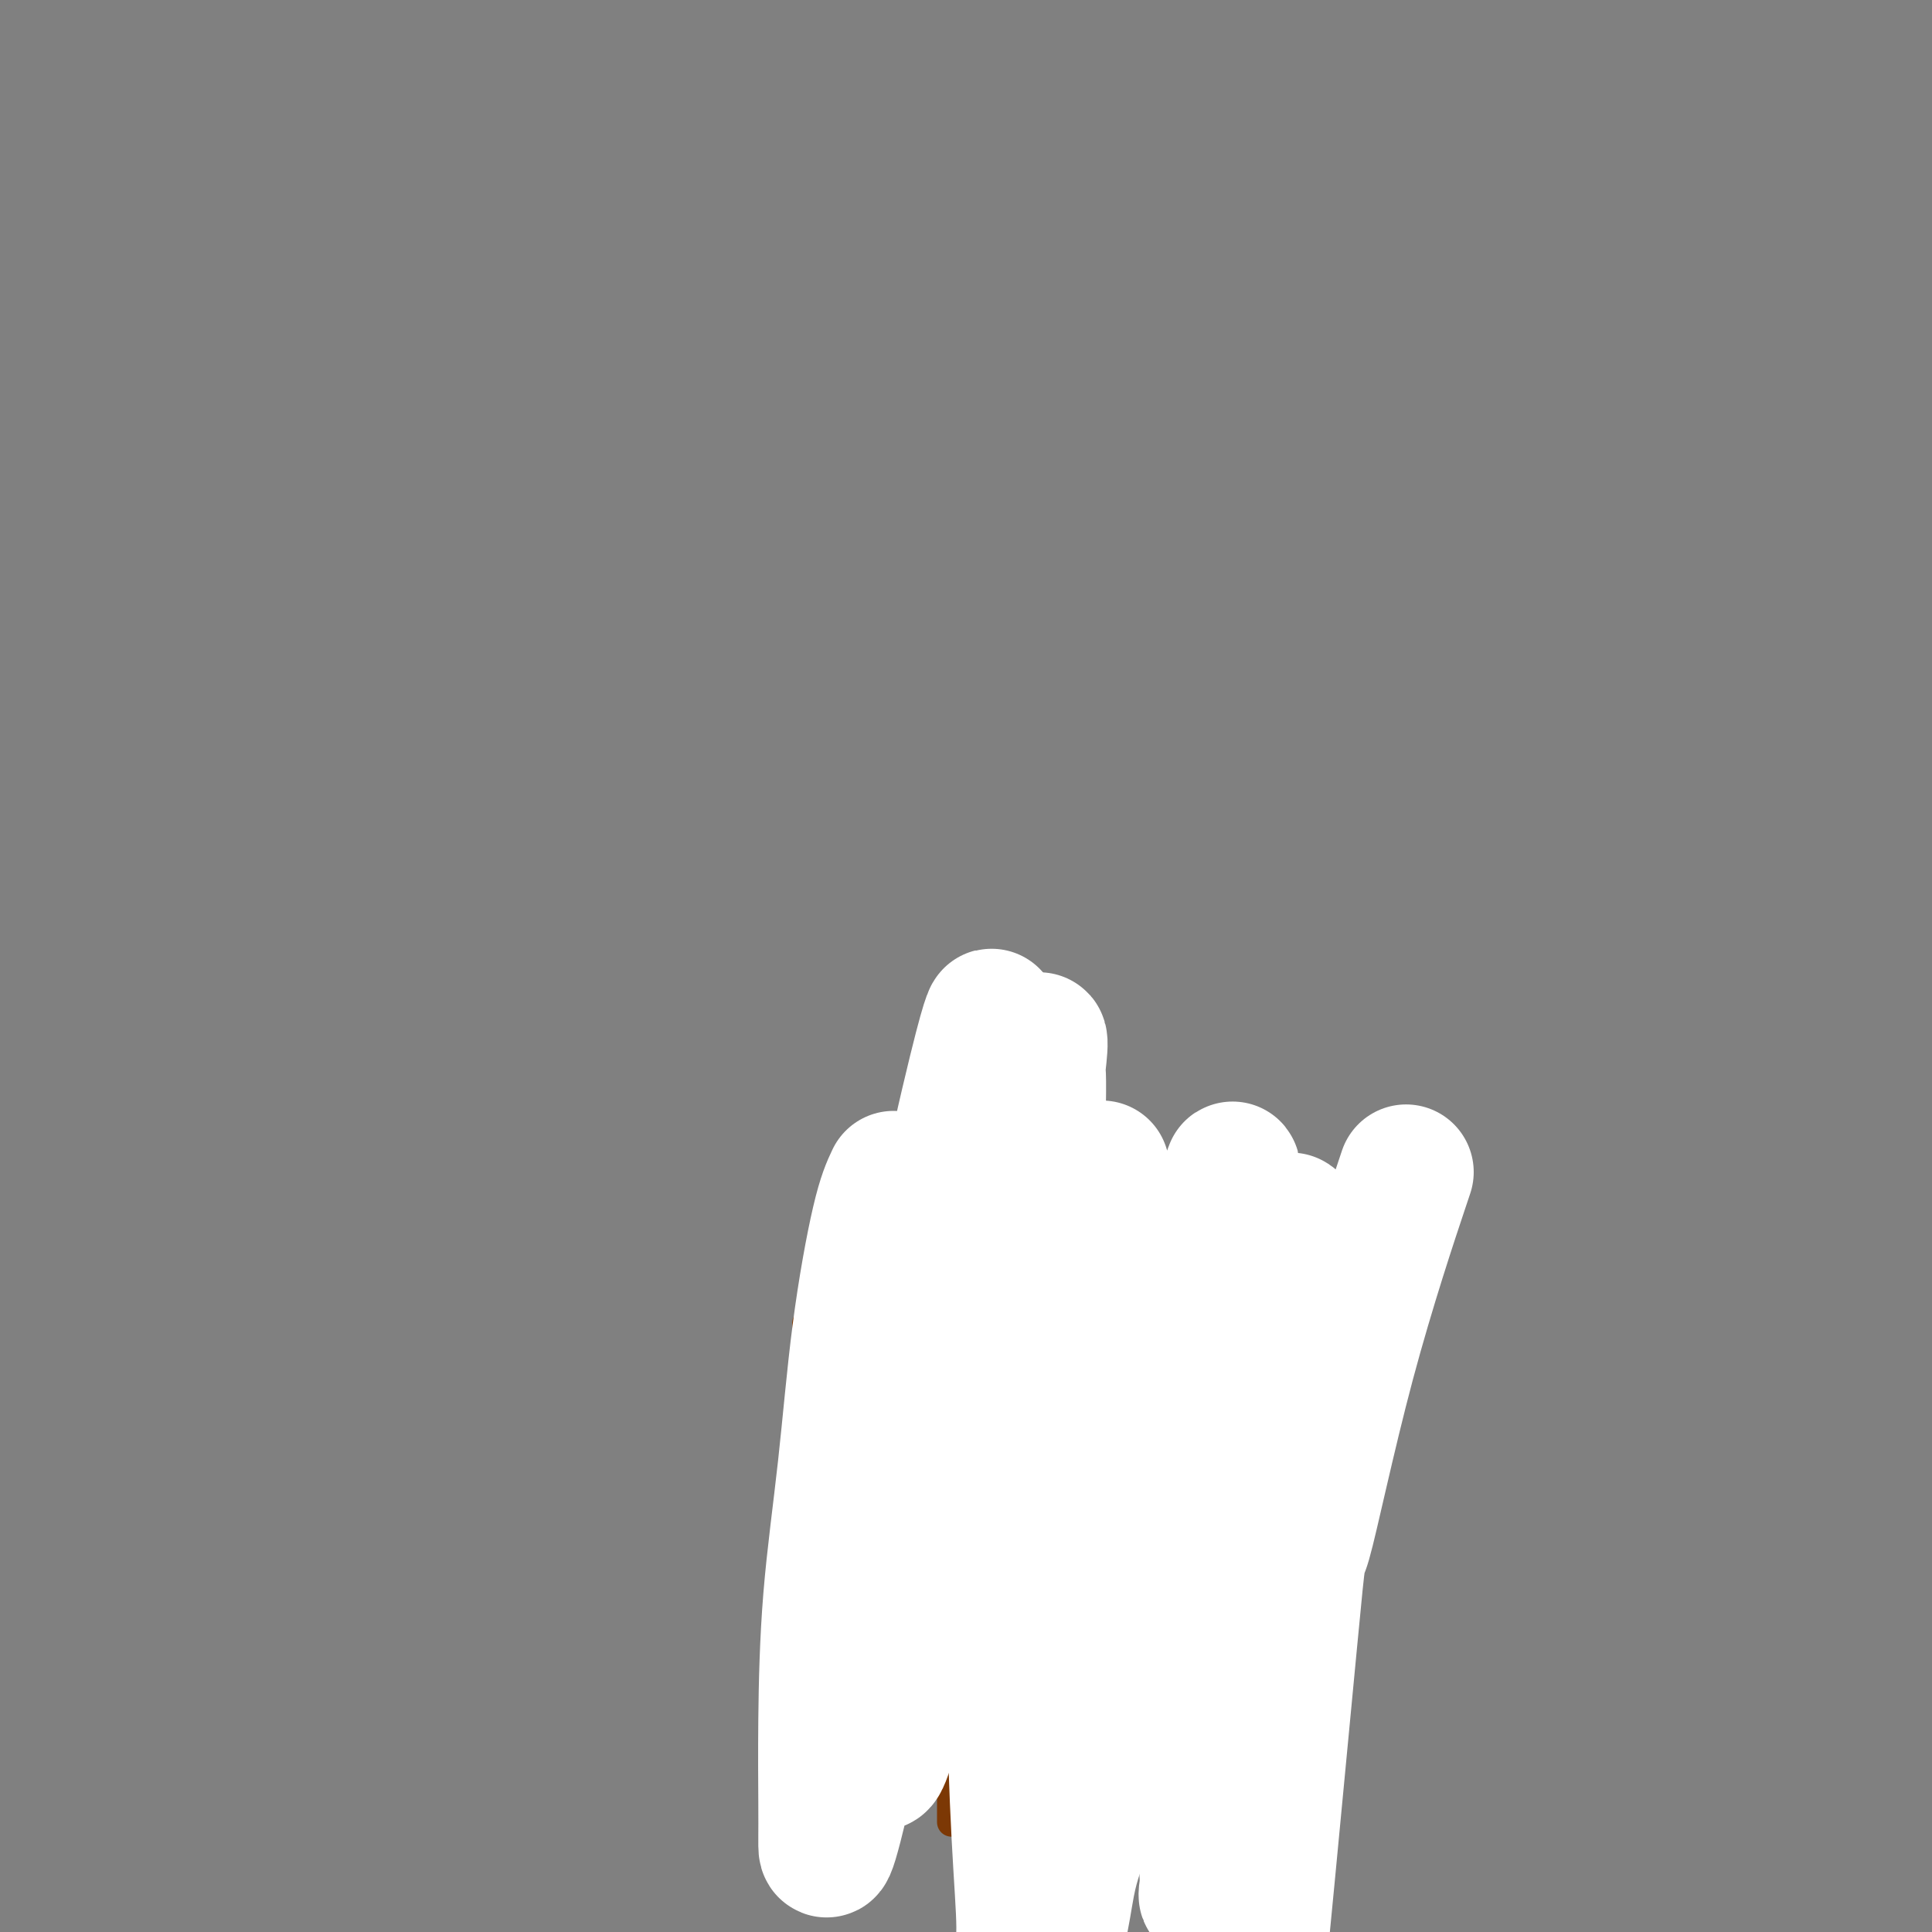 <svg viewBox='0 0 400 400' version='1.1' xmlns='http://www.w3.org/2000/svg' xmlns:xlink='http://www.w3.org/1999/xlink'><rect x="0" y="0" width="400" height="400" fill="#808080" stroke="none"/><g fill='none' stroke='#7C3805' stroke-width='6' stroke-linecap='round' stroke-linejoin='round'><path d='M167,274c0.032,0.230 0.064,0.460 0,2c-0.064,1.540 -0.224,4.391 0,7c0.224,2.609 0.831,4.978 1,8c0.169,3.022 -0.099,6.697 0,10c0.099,3.303 0.566,6.233 1,10c0.434,3.767 0.834,8.372 1,12c0.166,3.628 0.097,6.278 0,9c-0.097,2.722 -0.222,5.517 0,8c0.222,2.483 0.792,4.654 1,7c0.208,2.346 0.056,4.867 0,7c-0.056,2.133 -0.014,3.876 0,5c0.014,1.124 0.001,1.628 0,2c-0.001,0.372 0.011,0.614 0,1c-0.011,0.386 -0.044,0.918 0,1c0.044,0.082 0.166,-0.286 1,0c0.834,0.286 2.381,1.224 4,2c1.619,0.776 3.309,1.388 5,2'/><path d='M181,367c2.797,0.939 4.789,0.786 7,1c2.211,0.214 4.639,0.793 6,1c1.361,0.207 1.654,0.041 3,0c1.346,-0.041 3.745,0.042 6,0c2.255,-0.042 4.366,-0.211 6,0c1.634,0.211 2.789,0.802 4,1c1.211,0.198 2.477,0.004 4,0c1.523,-0.004 3.304,0.181 5,0c1.696,-0.181 3.308,-0.728 5,-1c1.692,-0.272 3.464,-0.269 5,0c1.536,0.269 2.835,0.804 4,1c1.165,0.196 2.196,0.052 3,0c0.804,-0.052 1.381,-0.014 2,0c0.619,0.014 1.279,0.004 2,0c0.721,-0.004 1.502,-0.001 2,0c0.498,0.001 0.712,0.000 1,0c0.288,-0.000 0.651,-0.000 1,0c0.349,0.000 0.685,0.000 1,0c0.315,-0.000 0.609,-0.000 1,0c0.391,0.000 0.878,0.000 1,0c0.122,-0.000 -0.122,-0.000 0,0c0.122,0.000 0.610,0.000 1,0c0.390,-0.000 0.683,-0.000 1,0c0.317,0.000 0.659,0.000 1,0'/><path d='M253,370c11.339,0.485 3.686,0.196 1,0c-2.686,-0.196 -0.405,-0.300 1,-1c1.405,-0.700 1.935,-1.998 2,-3c0.065,-1.002 -0.333,-1.710 0,-3c0.333,-1.290 1.399,-3.163 2,-5c0.601,-1.837 0.738,-3.639 1,-6c0.262,-2.361 0.649,-5.282 1,-8c0.351,-2.718 0.666,-5.235 1,-8c0.334,-2.765 0.685,-5.778 1,-9c0.315,-3.222 0.592,-6.652 1,-10c0.408,-3.348 0.946,-6.615 1,-9c0.054,-2.385 -0.378,-3.889 0,-8c0.378,-4.111 1.565,-10.830 2,-14c0.435,-3.170 0.117,-2.790 0,-3c-0.117,-0.210 -0.034,-1.009 0,-4c0.034,-2.991 0.019,-8.173 0,-10c-0.019,-1.827 -0.044,-0.300 0,0c0.044,0.300 0.155,-0.629 0,-1c-0.155,-0.371 -0.578,-0.186 -1,0'/><path d='M266,268c0.646,-13.481 -0.738,-5.184 -2,-2c-1.262,3.184 -2.401,1.256 -4,0c-1.599,-1.256 -3.660,-1.839 -6,-2c-2.340,-0.161 -4.961,0.102 -7,0c-2.039,-0.102 -3.497,-0.567 -5,-1c-1.503,-0.433 -3.053,-0.834 -5,-1c-1.947,-0.166 -4.293,-0.097 -7,0c-2.707,0.097 -5.777,0.221 -8,0c-2.223,-0.221 -3.599,-0.787 -5,-1c-1.401,-0.213 -2.826,-0.072 -4,0c-1.174,0.072 -2.098,0.076 -3,0c-0.902,-0.076 -1.781,-0.231 -3,0c-1.219,0.231 -2.776,0.846 -4,1c-1.224,0.154 -2.114,-0.155 -3,0c-0.886,0.155 -1.767,0.774 -3,1c-1.233,0.226 -2.817,0.061 -4,0c-1.183,-0.061 -1.963,-0.016 -3,0c-1.037,0.016 -2.329,0.004 -3,0c-0.671,-0.004 -0.719,-0.001 -1,0c-0.281,0.001 -0.795,0.000 -1,0c-0.205,-0.000 -0.103,-0.000 0,0'/><path d='M200,264c-0.607,-0.225 -1.214,-0.450 -2,0c-0.786,0.450 -1.749,1.574 -3,2c-1.251,0.426 -2.788,0.153 -4,0c-1.212,-0.153 -2.098,-0.186 -3,0c-0.902,0.186 -1.820,0.589 -3,1c-1.180,0.411 -2.620,0.828 -3,1c-0.380,0.172 0.302,0.097 0,0c-0.302,-0.097 -1.586,-0.217 -2,0c-0.414,0.217 0.044,0.770 0,1c-0.044,0.230 -0.590,0.138 -1,0c-0.410,-0.138 -0.683,-0.323 -1,0c-0.317,0.323 -0.676,1.155 -1,2c-0.324,0.845 -0.611,1.704 -1,2c-0.389,0.296 -0.879,0.028 -1,1c-0.121,0.972 0.126,3.183 0,4c-0.126,0.817 -0.626,0.240 -1,1c-0.374,0.760 -0.622,2.858 -1,5c-0.378,2.142 -0.885,4.327 -1,7c-0.115,2.673 0.161,5.835 0,7c-0.161,1.165 -0.760,0.333 -1,0c-0.240,-0.333 -0.120,-0.166 0,0'/><path d='M220,264c-0.242,0.430 -0.484,0.861 -1,2c-0.516,1.139 -1.305,2.987 -2,6c-0.695,3.013 -1.297,7.191 -2,11c-0.703,3.809 -1.509,7.250 -2,11c-0.491,3.750 -0.669,7.809 -1,12c-0.331,4.191 -0.817,8.514 -1,12c-0.183,3.486 -0.063,6.133 0,9c0.063,2.867 0.069,5.952 0,8c-0.069,2.048 -0.215,3.059 0,5c0.215,1.941 0.790,4.813 1,7c0.210,2.187 0.056,3.689 0,5c-0.056,1.311 -0.015,2.431 0,4c0.015,1.569 0.004,3.587 0,5c-0.004,1.413 -0.002,2.222 0,3c0.002,0.778 0.004,1.524 0,2c-0.004,0.476 -0.015,0.681 0,1c0.015,0.319 0.057,0.751 0,1c-0.057,0.249 -0.211,0.314 0,1c0.211,0.686 0.788,1.992 1,3c0.212,1.008 0.061,1.716 0,2c-0.061,0.284 -0.030,0.142 0,0'/><path d='M200,260c0.092,0.749 0.183,1.498 0,3c-0.183,1.502 -0.641,3.758 -1,7c-0.359,3.242 -0.618,7.471 -1,11c-0.382,3.529 -0.887,6.357 -1,10c-0.113,3.643 0.166,8.102 0,12c-0.166,3.898 -0.777,7.236 -1,11c-0.223,3.764 -0.060,7.954 0,11c0.060,3.046 0.015,4.949 0,7c-0.015,2.051 -0.000,4.250 0,6c0.000,1.750 -0.014,3.052 0,5c0.014,1.948 0.056,4.541 0,7c-0.056,2.459 -0.211,4.782 0,7c0.211,2.218 0.789,4.330 1,6c0.211,1.670 0.057,2.897 0,4c-0.057,1.103 -0.015,2.083 0,3c0.015,0.917 0.004,1.773 0,2c-0.004,0.227 -0.001,-0.174 0,0c0.001,0.174 0.000,0.923 0,2c-0.000,1.077 -0.000,2.482 0,3c0.000,0.518 0.000,0.148 0,0c-0.000,-0.148 -0.000,-0.074 0,0'/><path d='M257,254c0.147,0.694 0.293,1.388 0,2c-0.293,0.612 -1.027,1.141 -2,4c-0.973,2.859 -2.187,8.048 -4,13c-1.813,4.952 -4.226,9.666 -6,15c-1.774,5.334 -2.909,11.289 -4,17c-1.091,5.711 -2.137,11.178 -3,16c-0.863,4.822 -1.541,9.000 -2,13c-0.459,4.000 -0.697,7.822 -1,11c-0.303,3.178 -0.670,5.713 -1,8c-0.330,2.287 -0.624,4.326 -1,6c-0.376,1.674 -0.833,2.985 -1,4c-0.167,1.015 -0.045,1.736 0,3c0.045,1.264 0.012,3.071 0,4c-0.012,0.929 -0.003,0.980 0,1c0.003,0.020 0.002,0.010 0,0'/><path d='M276,261c-0.207,-0.332 -0.414,-0.664 -1,1c-0.586,1.664 -1.550,5.325 -3,9c-1.450,3.675 -3.385,7.363 -5,12c-1.615,4.637 -2.909,10.224 -4,15c-1.091,4.776 -1.980,8.740 -3,13c-1.020,4.260 -2.171,8.817 -3,13c-0.829,4.183 -1.336,7.993 -2,11c-0.664,3.007 -1.484,5.213 -2,8c-0.516,2.787 -0.727,6.156 -1,9c-0.273,2.844 -0.609,5.164 -1,7c-0.391,1.836 -0.836,3.186 -1,5c-0.164,1.814 -0.047,4.090 0,5c0.047,0.910 0.023,0.455 0,0'/></g>
<g fill='none' stroke='#FFFFFF' stroke-width='28' stroke-linecap='round' stroke-linejoin='round'><path d='M185,244c-0.884,1.875 -1.768,3.750 -3,9c-1.232,5.250 -2.814,13.876 -4,23c-1.186,9.124 -1.978,18.746 -3,28c-1.022,9.254 -2.274,18.141 -3,27c-0.726,8.859 -0.926,17.690 -1,25c-0.074,7.310 -0.020,13.097 0,17c0.020,3.903 0.008,5.920 0,7c-0.008,1.080 -0.011,1.223 0,2c0.011,0.777 0.037,2.189 1,-1c0.963,-3.189 2.862,-10.979 5,-21c2.138,-10.021 4.513,-22.275 7,-36c2.487,-13.725 5.084,-28.922 8,-43c2.916,-14.078 6.149,-27.037 8,-37c1.851,-9.963 2.321,-16.929 3,-22c0.679,-5.071 1.569,-8.245 2,-10c0.431,-1.755 0.404,-2.089 0,-1c-0.404,1.089 -1.184,3.602 -3,11c-1.816,7.398 -4.668,19.681 -7,32c-2.332,12.319 -4.142,24.674 -6,37c-1.858,12.326 -3.763,24.622 -5,35c-1.237,10.378 -1.807,18.838 -2,25c-0.193,6.162 -0.009,10.026 0,12c0.009,1.974 -0.157,2.057 0,2c0.157,-0.057 0.636,-0.256 2,-5c1.364,-4.744 3.613,-14.035 6,-26c2.387,-11.965 4.912,-26.606 8,-41c3.088,-14.394 6.739,-28.541 9,-39c2.261,-10.459 3.130,-17.229 4,-24'/><path d='M211,230c5.388,-22.747 4.357,-13.114 4,-10c-0.357,3.114 -0.041,-0.290 0,4c0.041,4.290 -0.195,16.274 -1,30c-0.805,13.726 -2.180,29.193 -3,45c-0.820,15.807 -1.086,31.955 -1,46c0.086,14.045 0.525,25.988 1,35c0.475,9.012 0.986,15.095 1,19c0.014,3.905 -0.469,5.633 0,3c0.469,-2.633 1.889,-9.627 3,-20c1.111,-10.373 1.913,-24.127 3,-39c1.087,-14.873 2.459,-30.867 4,-45c1.541,-14.133 3.250,-26.407 4,-35c0.750,-8.593 0.540,-13.506 1,-17c0.460,-3.494 1.589,-5.569 1,-3c-0.589,2.569 -2.895,9.783 -5,21c-2.105,11.217 -4.009,26.438 -6,40c-1.991,13.562 -4.071,25.464 -4,44c0.071,18.536 2.292,43.704 4,51c1.708,7.296 2.902,-3.282 4,-9c1.098,-5.718 2.099,-6.576 4,-15c1.901,-8.424 4.700,-24.413 8,-40c3.300,-15.587 7.100,-30.773 10,-44c2.900,-13.227 4.901,-24.494 7,-32c2.099,-7.506 4.296,-11.252 5,-14c0.704,-2.748 -0.085,-4.500 0,-1c0.085,3.500 1.042,12.250 2,21'/><path d='M257,265c-0.778,16.315 -3.725,47.102 -5,62c-1.275,14.898 -0.880,13.908 -1,20c-0.120,6.092 -0.755,19.267 -1,28c-0.245,8.733 -0.101,13.026 0,15c0.101,1.974 0.158,1.631 0,2c-0.158,0.369 -0.530,1.451 0,-2c0.530,-3.451 1.964,-11.434 3,-22c1.036,-10.566 1.674,-23.715 3,-37c1.326,-13.285 3.340,-26.706 5,-38c1.660,-11.294 2.966,-20.462 4,-27c1.034,-6.538 1.794,-10.447 2,-12c0.206,-1.553 -0.144,-0.748 0,-1c0.144,-0.252 0.782,-1.559 0,3c-0.782,4.559 -2.985,14.984 -5,28c-2.015,13.016 -3.841,28.623 -5,44c-1.159,15.377 -1.651,30.526 -2,44c-0.349,13.474 -0.555,25.275 0,33c0.555,7.725 1.870,11.374 2,21c0.130,9.626 -0.927,25.229 1,7c1.927,-18.229 6.837,-70.291 9,-93c2.163,-22.709 1.580,-16.066 3,-21c1.420,-4.934 4.844,-21.444 9,-37c4.156,-15.556 9.045,-30.159 11,-36c1.955,-5.841 0.978,-2.921 0,0'/></g>
</svg>